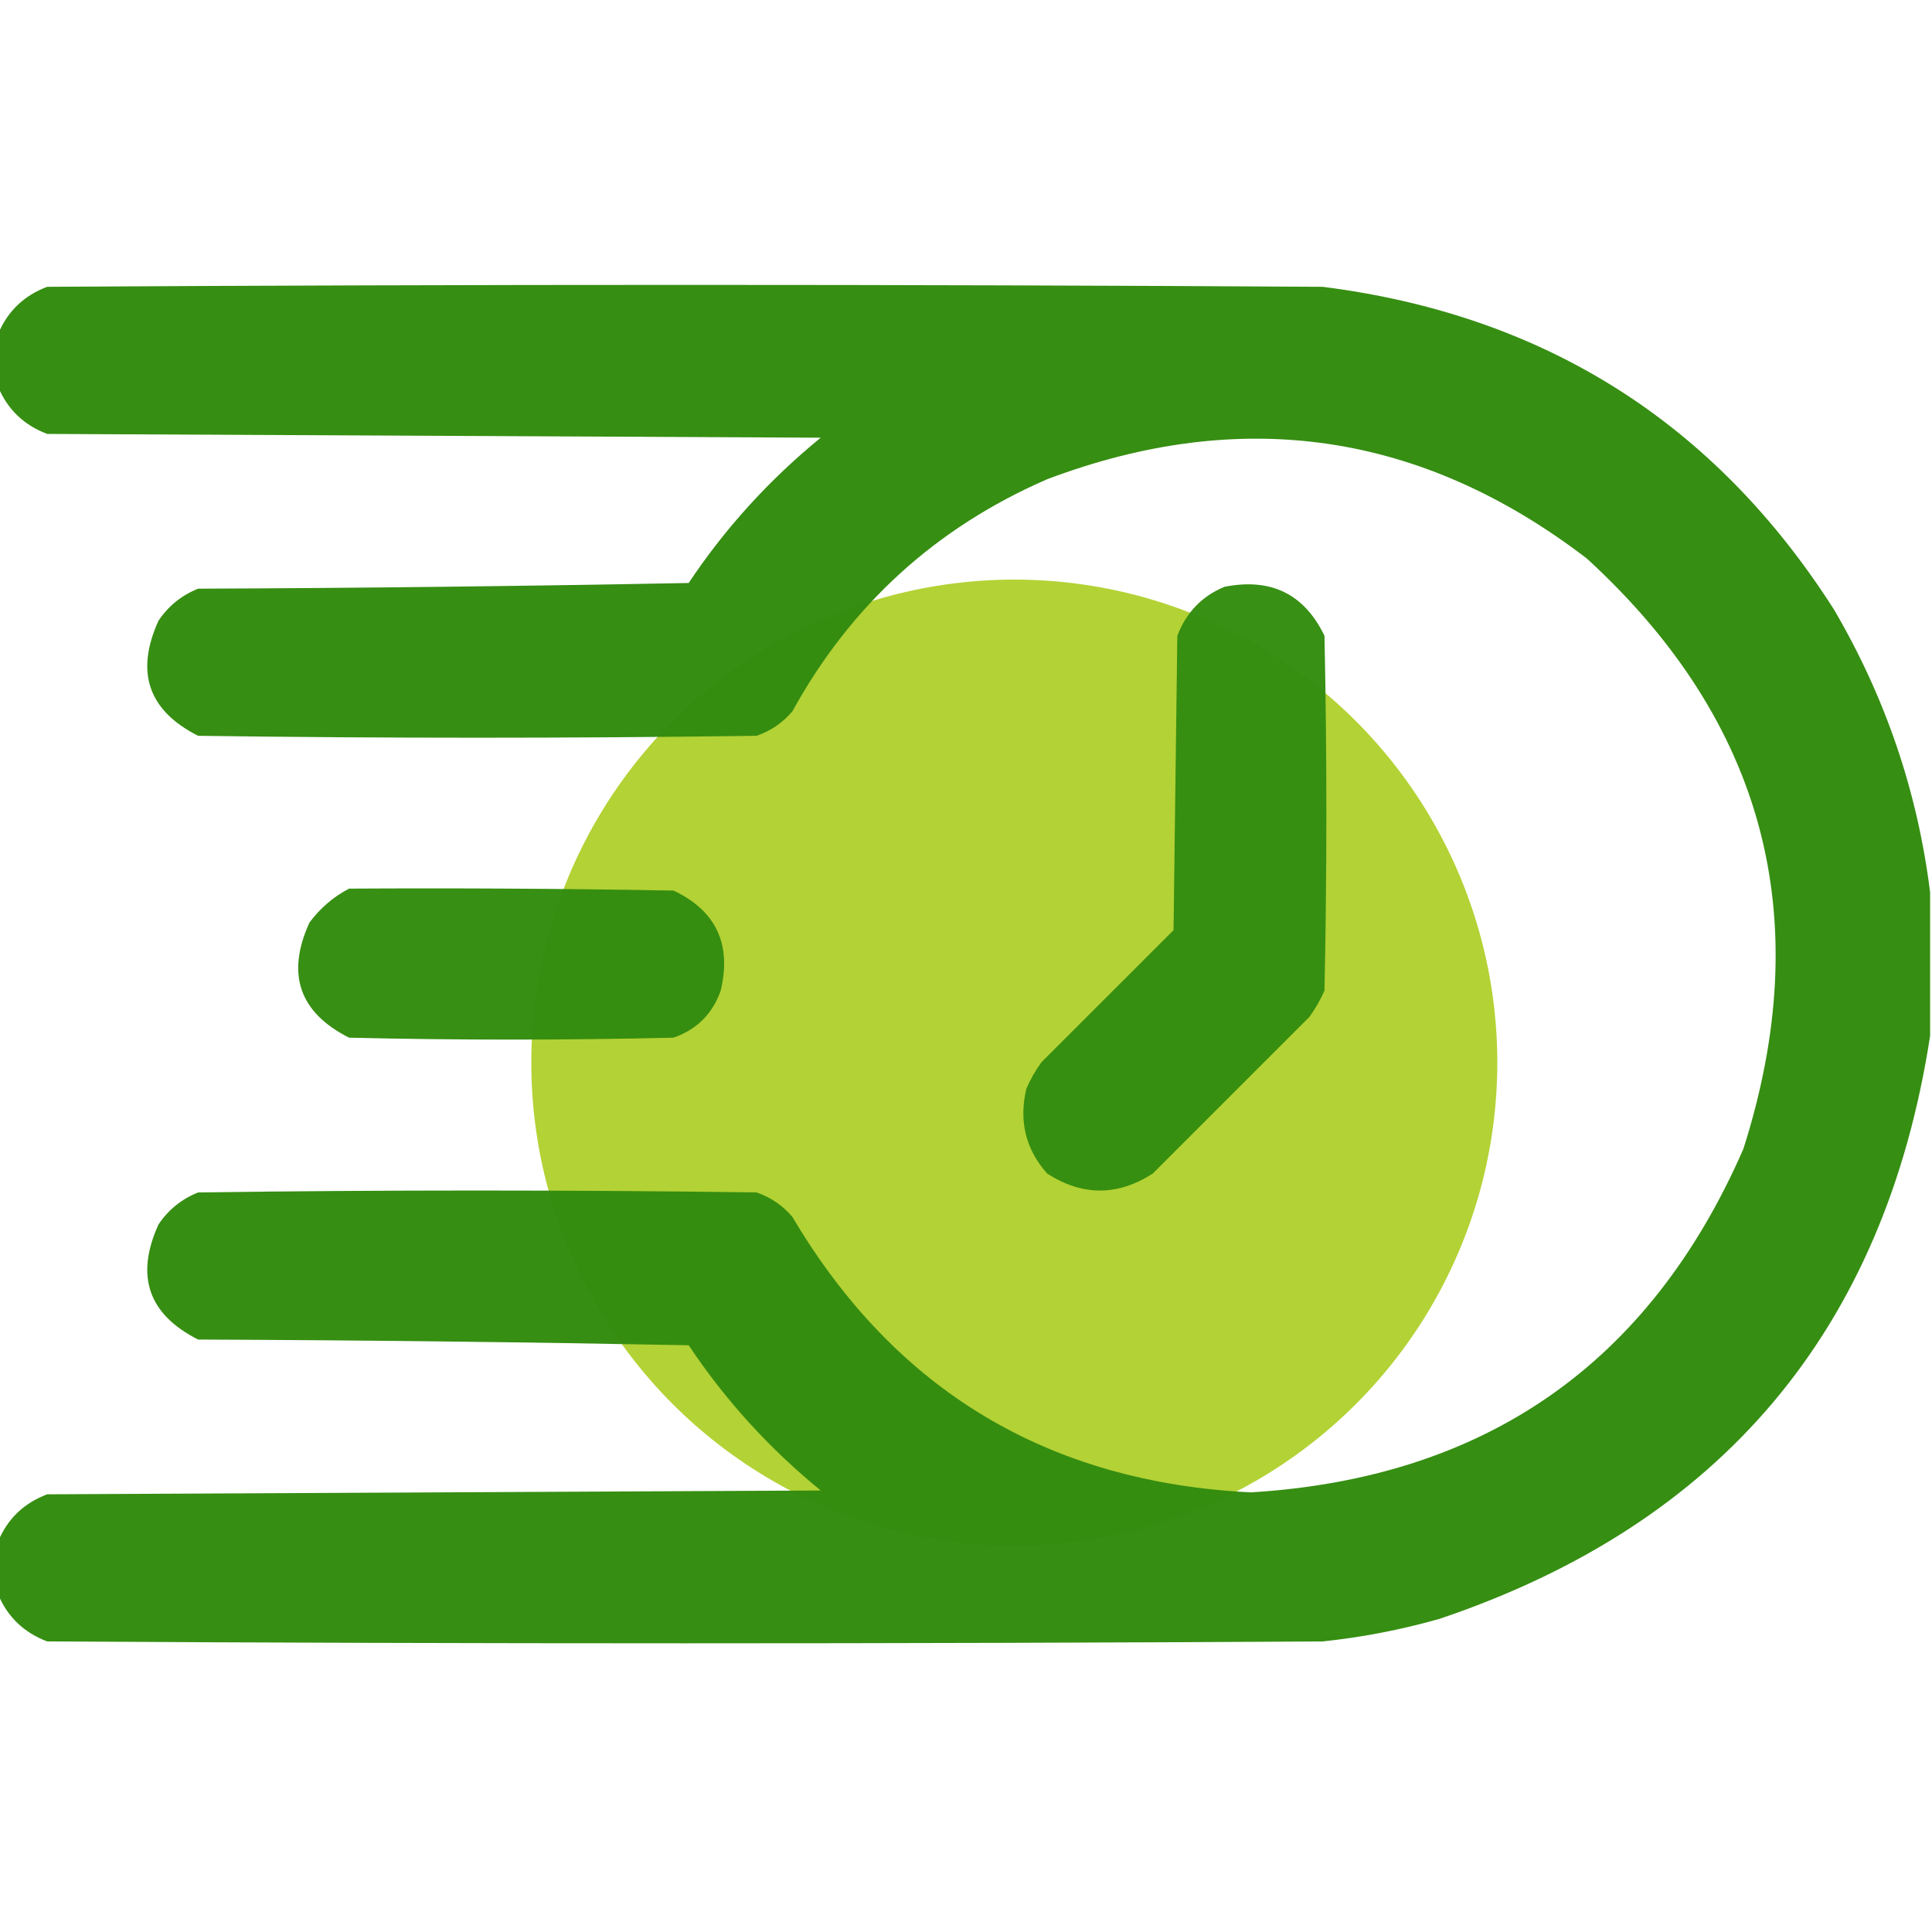 <svg width="40" height="40" viewBox="0 0 40 40" fill="none" xmlns="http://www.w3.org/2000/svg">
<g clip-path="url(#clip0_879_22875)">
<circle cx="21" cy="22" r="10" fill="#B3D235"/>
<path opacity="0.985" fill-rule="evenodd" clip-rule="evenodd" d="M39.961 18.477C39.961 19.466 39.961 20.456 39.961 21.445C39.024 27.526 35.639 31.549 29.805 33.516C29.011 33.742 28.204 33.898 27.383 33.984C18.581 34.036 9.779 34.036 0.977 33.984C0.493 33.8 0.155 33.475 -0.039 33.008C-0.039 32.643 -0.039 32.279 -0.039 31.914C0.155 31.447 0.493 31.121 0.977 30.938C6.315 30.912 11.654 30.885 16.992 30.859C15.927 29.989 15.015 28.987 14.258 27.852C10.873 27.787 7.487 27.747 4.102 27.734C3.07 27.212 2.797 26.418 3.281 25.352C3.484 25.048 3.758 24.826 4.102 24.688C7.956 24.635 11.81 24.635 15.664 24.688C15.959 24.789 16.206 24.959 16.406 25.195C18.533 28.788 21.697 30.689 25.898 30.898C30.755 30.601 34.153 28.231 36.094 23.789C37.618 19.012 36.537 14.937 32.852 11.562C29.436 8.947 25.712 8.4 21.68 9.922C19.375 10.925 17.617 12.526 16.406 14.727C16.206 14.963 15.959 15.133 15.664 15.234C11.81 15.287 7.956 15.287 4.102 15.234C3.07 14.712 2.797 13.918 3.281 12.852C3.484 12.548 3.758 12.326 4.102 12.188C7.487 12.175 10.873 12.135 14.258 12.07C15.015 10.935 15.927 9.932 16.992 9.062C11.654 9.036 6.315 9.01 0.977 8.984C0.493 8.801 0.155 8.475 -0.039 8.008C-0.039 7.643 -0.039 7.279 -0.039 6.914C0.155 6.447 0.493 6.121 0.977 5.938C9.779 5.885 18.581 5.885 27.383 5.938C31.969 6.518 35.498 8.745 37.969 12.617C39.038 14.441 39.702 16.394 39.961 18.477Z" fill="#348D10"/>
<path opacity="0.976" fill-rule="evenodd" clip-rule="evenodd" d="M25.352 12.149C26.314 11.959 27.004 12.298 27.422 13.164C27.474 15.612 27.474 18.06 27.422 20.508C27.337 20.703 27.233 20.885 27.109 21.055C26.029 22.136 24.948 23.216 23.867 24.297C23.138 24.766 22.409 24.766 21.68 24.297C21.234 23.794 21.091 23.208 21.25 22.539C21.334 22.344 21.439 22.162 21.562 21.992C22.474 21.081 23.385 20.169 24.297 19.258C24.323 17.227 24.349 15.195 24.375 13.164C24.559 12.681 24.884 12.342 25.352 12.149Z" fill="#348D10"/>
<path opacity="0.984" fill-rule="evenodd" clip-rule="evenodd" d="M7.227 18.398C9.466 18.385 11.706 18.398 13.945 18.438C14.824 18.855 15.15 19.545 14.922 20.508C14.753 20.99 14.427 21.315 13.945 21.484C11.706 21.537 9.466 21.537 7.227 21.484C6.195 20.962 5.922 20.168 6.406 19.102C6.628 18.803 6.902 18.568 7.227 18.398Z" fill="#348D10"/>
</g>
<defs>
<clipPath id="clip0_879_22875">
<rect width="40" height="40" fill="white"/>
</clipPath>
</defs>
</svg>
